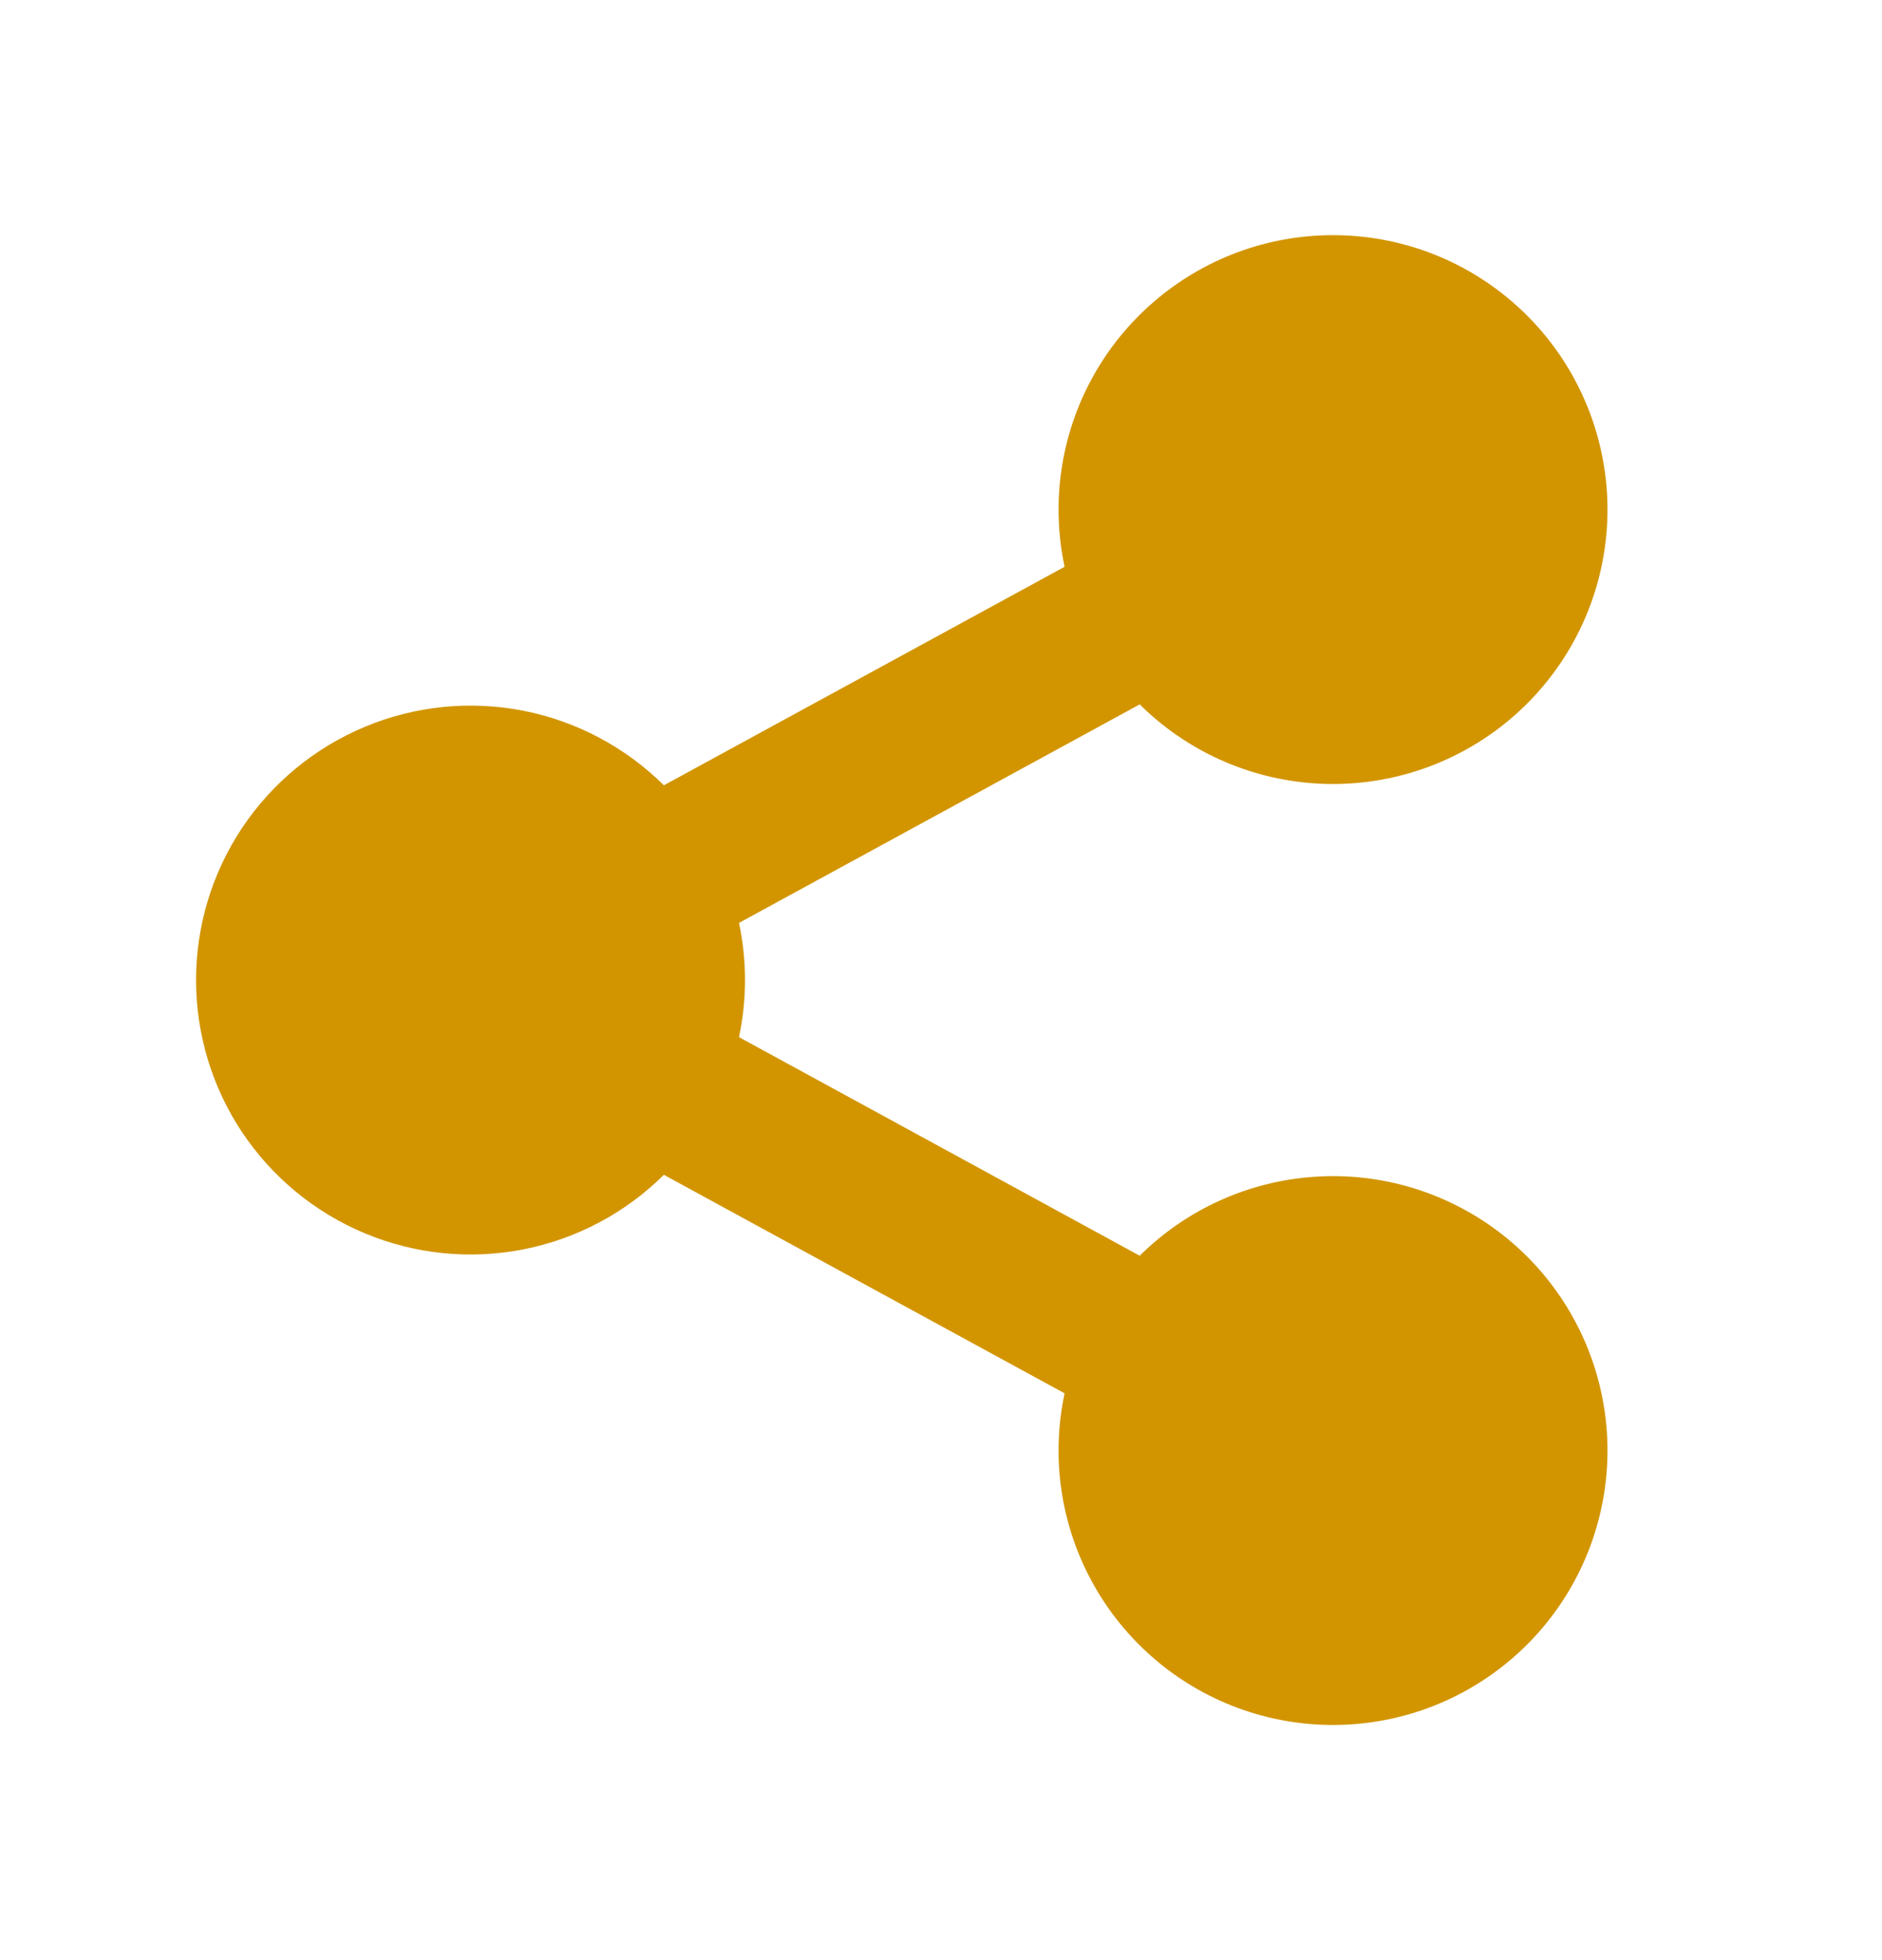 <svg width="24" height="25" viewBox="0 0 24 25" fill="none" xmlns="http://www.w3.org/2000/svg">
<path d="M13.576 17.771L8.466 14.984C7.975 15.471 7.352 15.802 6.674 15.935C5.995 16.068 5.293 15.997 4.655 15.731C4.017 15.465 3.472 15.017 3.088 14.442C2.705 13.867 2.5 13.191 2.5 12.5C2.5 11.809 2.705 11.133 3.088 10.558C3.472 9.983 4.017 9.535 4.655 9.269C5.293 9.003 5.995 8.932 6.674 9.065C7.352 9.198 7.975 9.529 8.466 10.016L13.576 7.229C13.401 6.407 13.527 5.549 13.933 4.812C14.338 4.076 14.995 3.51 15.783 3.217C16.571 2.925 17.439 2.927 18.226 3.221C19.013 3.516 19.668 4.084 20.071 4.822C20.474 5.56 20.598 6.419 20.42 7.24C20.242 8.062 19.774 8.792 19.102 9.297C18.43 9.802 17.598 10.049 16.76 9.991C15.921 9.934 15.131 9.576 14.534 8.984L9.424 11.771C9.526 12.251 9.526 12.748 9.424 13.228L14.534 16.016C15.131 15.424 15.921 15.066 16.76 15.009C17.598 14.951 18.43 15.198 19.102 15.703C19.774 16.208 20.242 16.938 20.42 17.76C20.598 18.581 20.474 19.44 20.071 20.178C19.668 20.916 19.013 21.484 18.226 21.779C17.439 22.073 16.571 22.075 15.783 21.783C14.995 21.491 14.338 20.924 13.933 20.188C13.527 19.451 13.401 18.593 13.576 17.771Z" fill="#D29500"/>
</svg>
